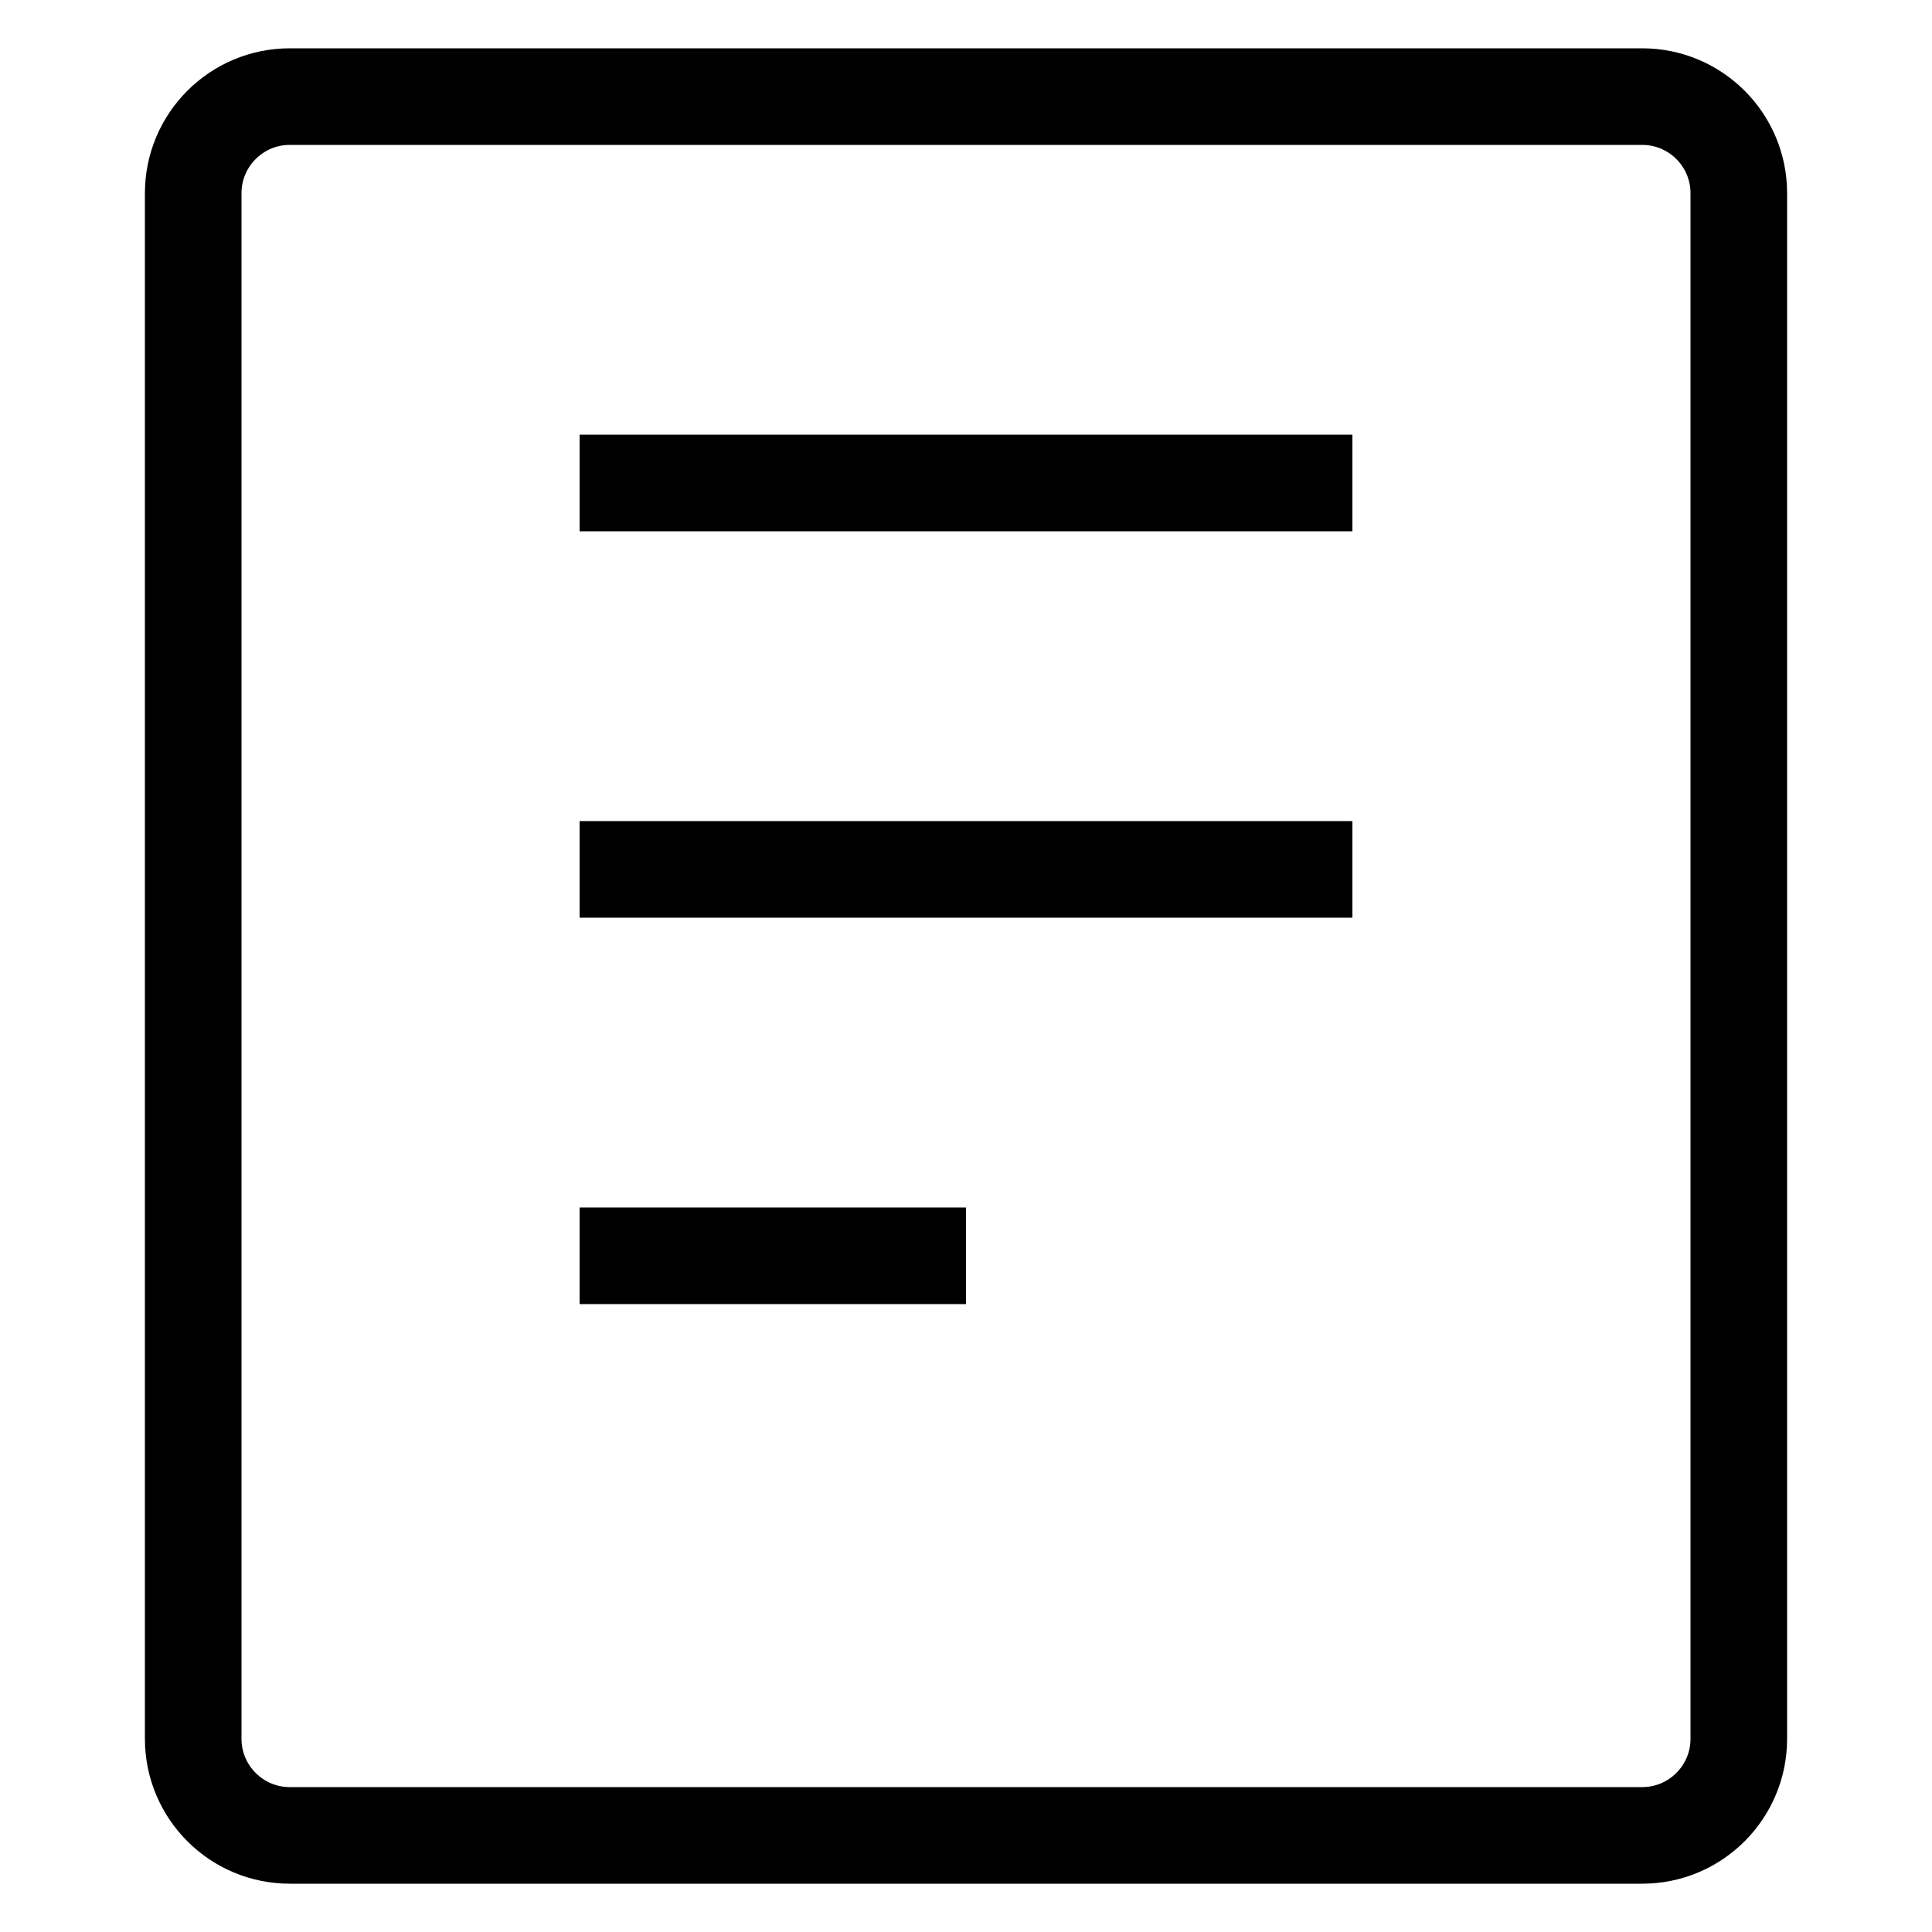   <svg width="20" height="20" viewBox="0 0 20 20" fill="none" xmlns="http://www.w3.org/2000/svg">
    <path
      d="M17 1H3C2.448 1 2 1.448 2 2V18C2 18.552 2.448 19 3 19H17C17.552 19 18 18.552 18 18V2C18 1.448 17.552 1 17 1Z"
      stroke="currentColor"
      strokeWidth="2"
      strokeLinecap="round"
      strokeLinejoin="round"
    />
    <path d="M6 5H14" stroke="currentColor" strokeWidth="2" strokeLinecap="round" strokeLinejoin="round" />
    <path d="M6 9H14" stroke="currentColor" strokeWidth="2" strokeLinecap="round" strokeLinejoin="round" />
    <path d="M6 13H10" stroke="currentColor" strokeWidth="2" strokeLinecap="round" strokeLinejoin="round" />
  </svg>